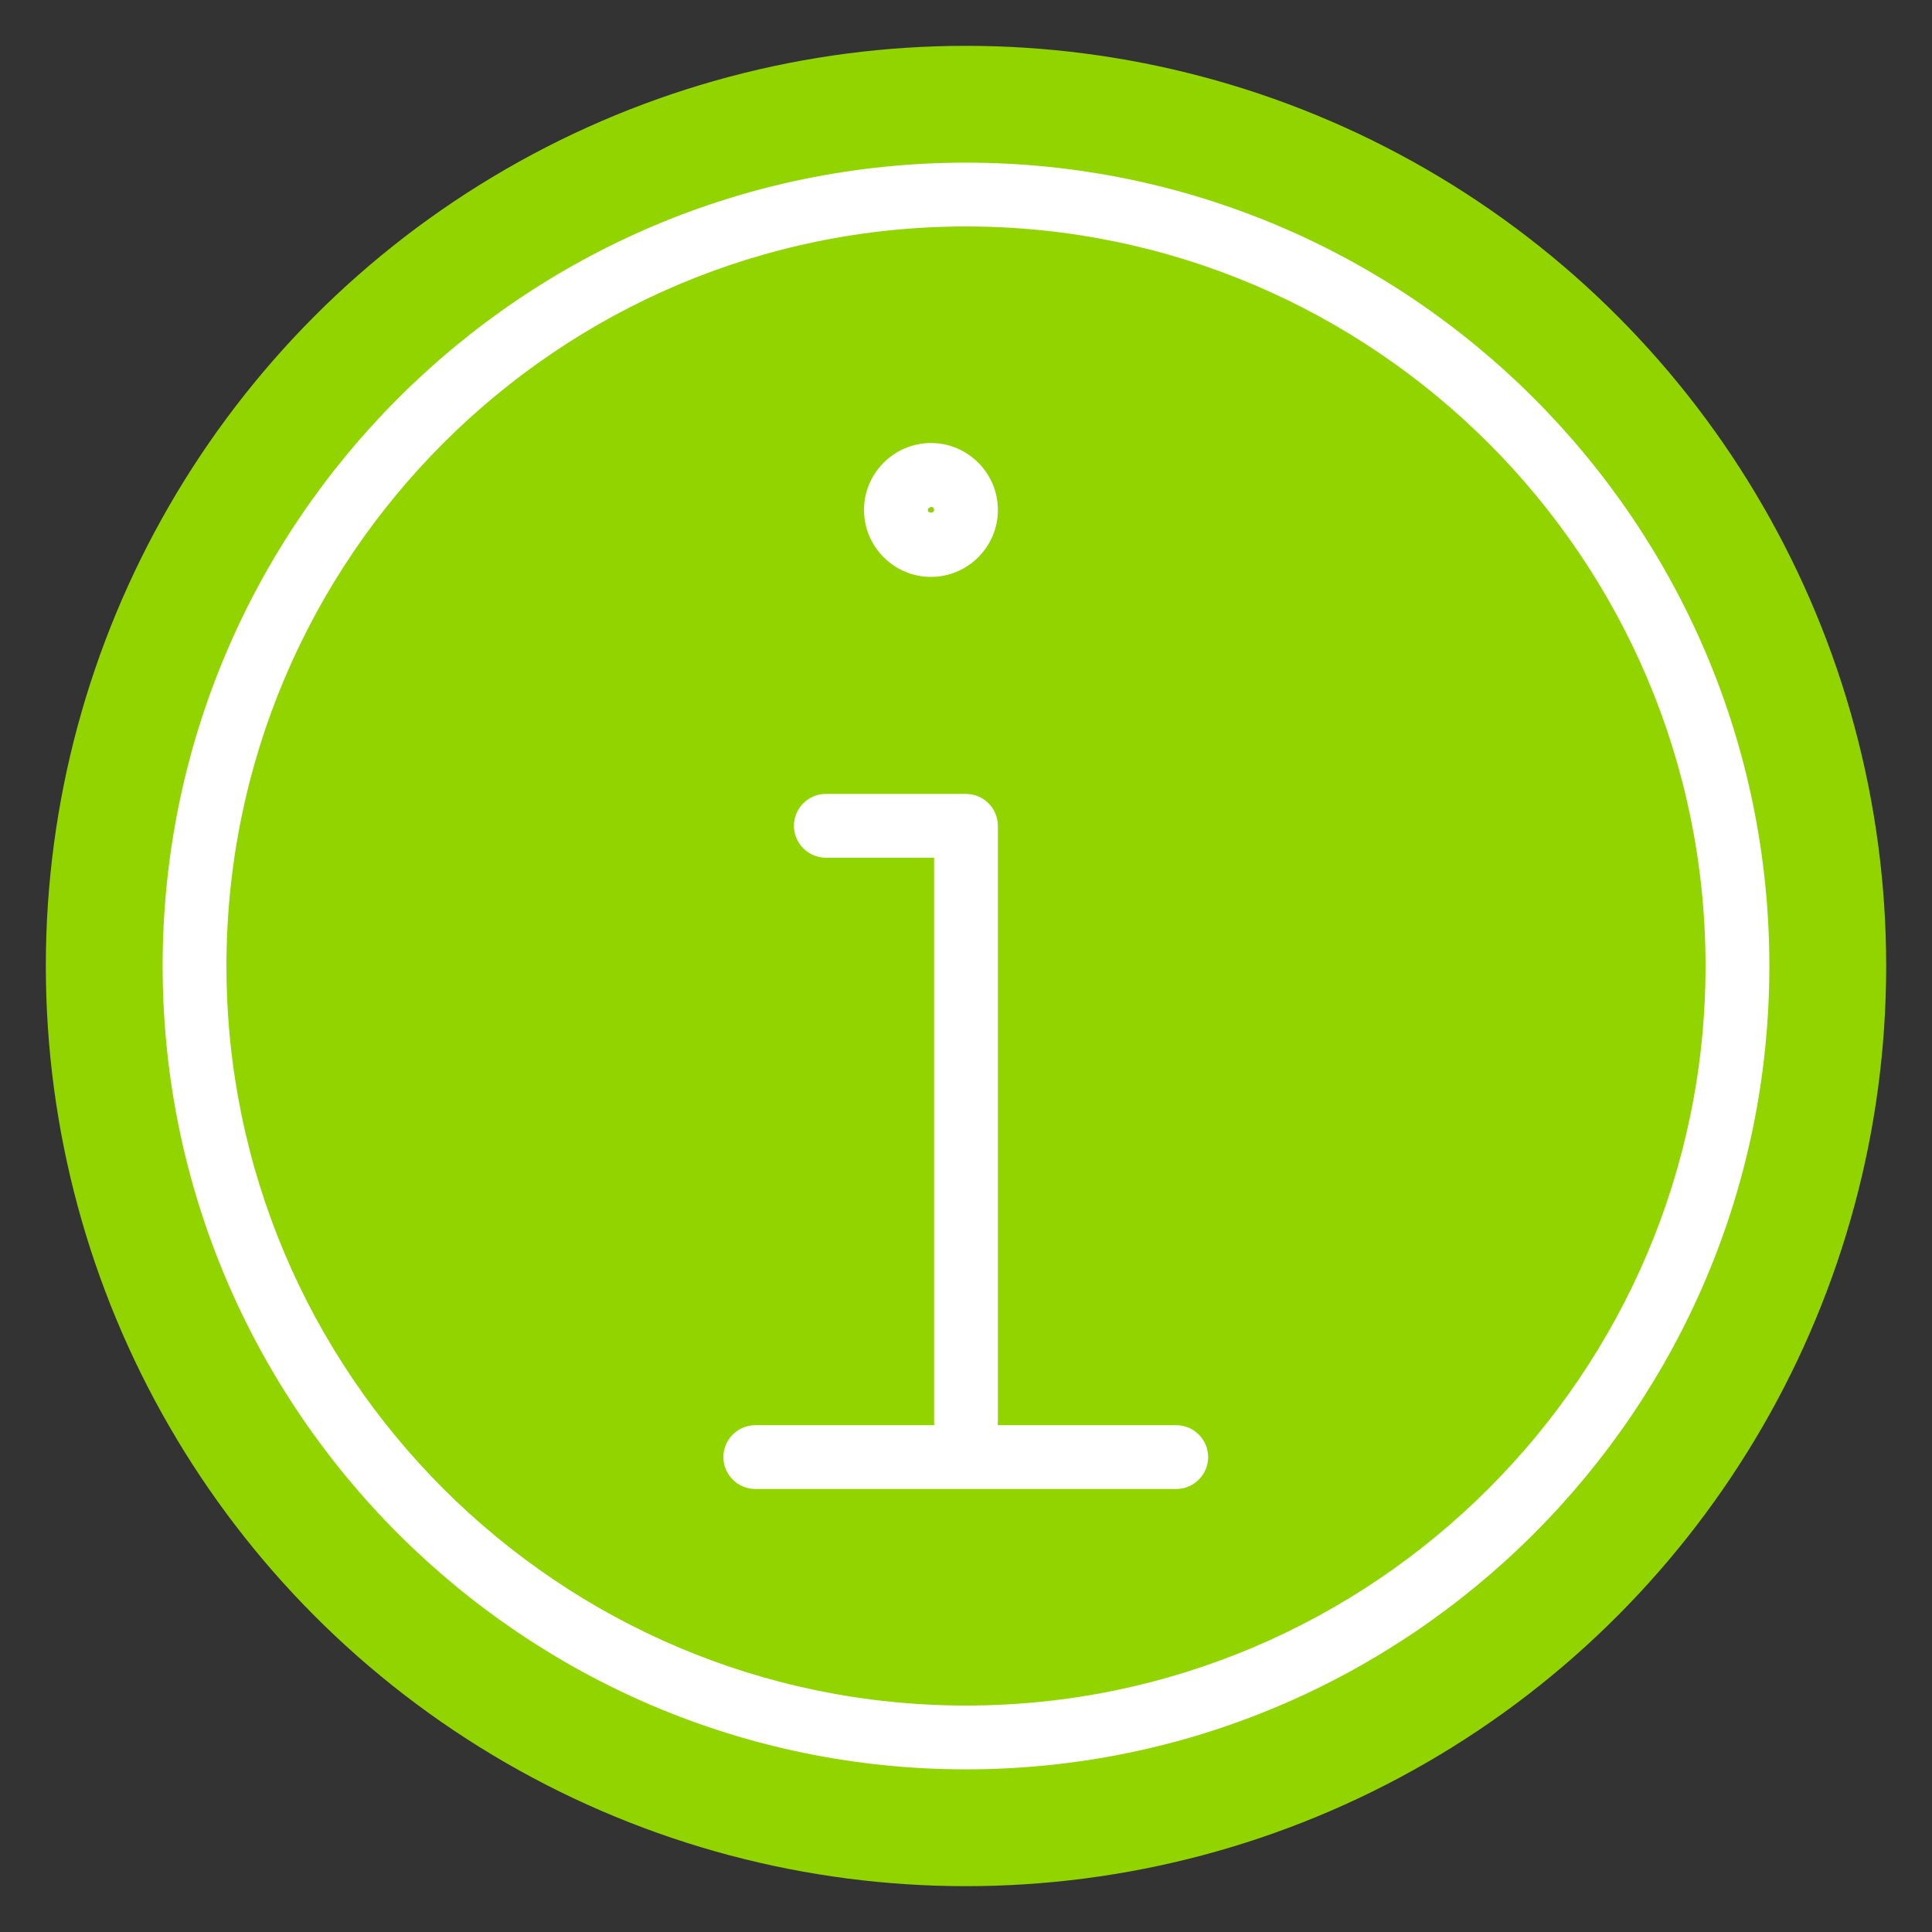 <?xml version="1.0" encoding="UTF-8"?> <svg xmlns="http://www.w3.org/2000/svg" id="Layer_1" data-name="Layer 1" viewBox="0 0 43 43"><rect x="0" y="0" width="43" height="43" fill="#333333" stroke="none"/><defs><style> .cls-1 { fill: #fff; } .cls-2 { fill: #92d400; } </style></defs><circle class="cls-2" cx="21.5" cy="21.5" r="20.48"></circle><g><path class="cls-1" d="M21.5,39.38c-9.86,0-17.88-8.02-17.88-17.88S11.64,3.62,21.5,3.62s17.88,8.02,17.88,17.88-8.02,17.88-17.88,17.88Zm0-34.34C12.42,5.04,5.04,12.42,5.04,21.5s7.39,16.46,16.46,16.46,16.46-7.39,16.46-16.46S30.58,5.04,21.5,5.04Z"></path><path class="cls-1" d="M26.18,33.14h-9.37c-.39,0-.71-.32-.71-.71s.32-.71,.71-.71h9.37c.39,0,.71,.32,.71,.71s-.32,.71-.71,.71Z"></path><path class="cls-1" d="M21.5,32.36c-.39,0-.71-.32-.71-.71v-12.56h-2.41c-.39,0-.71-.32-.71-.71s.32-.71,.71-.71h3.12c.39,0,.71,.32,.71,.71v13.27c0,.39-.32,.71-.71,.71Z"></path><path class="cls-1" d="M20.72,12.84c-.82,0-1.49-.67-1.49-1.49s.67-1.49,1.49-1.49,1.49,.67,1.49,1.49-.67,1.49-1.49,1.49Zm0-1.56s-.07,.03-.07,.07c0,.08,.14,.08,.14,0,0-.04-.03-.07-.07-.07Z"></path></g></svg> 